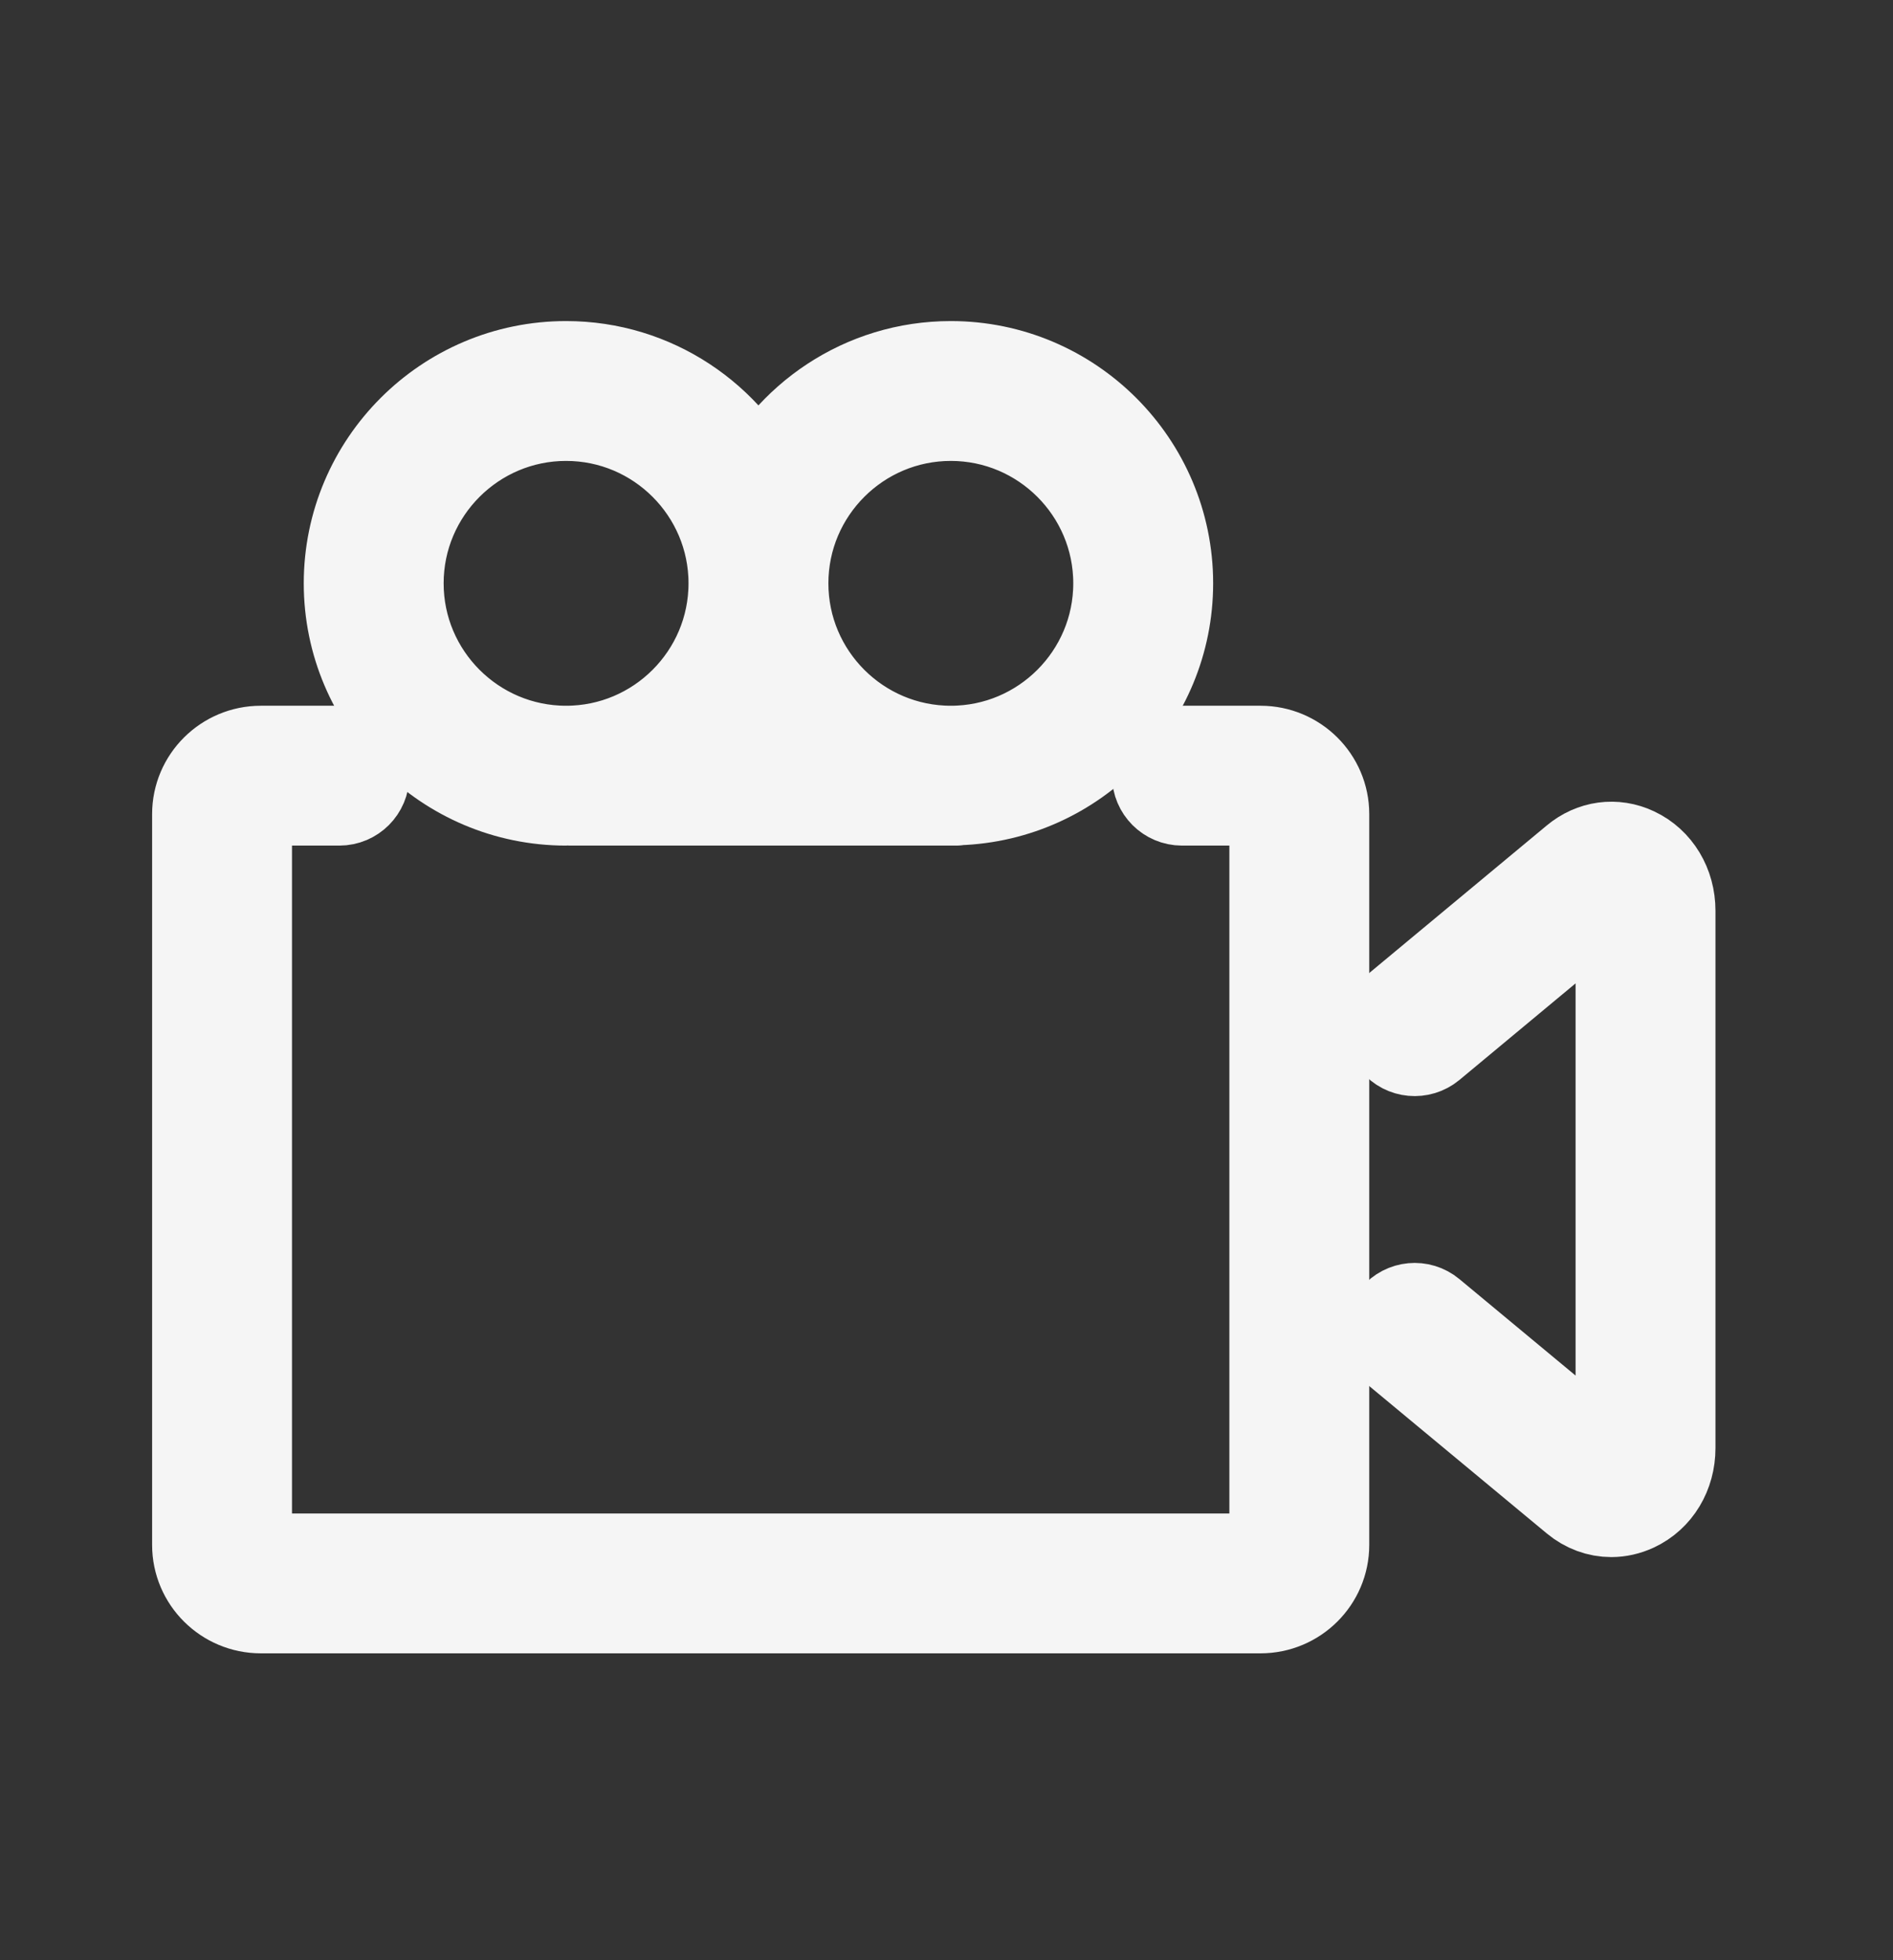 <svg width="28" height="29" viewBox="0 0 28 29" fill="none" xmlns="http://www.w3.org/2000/svg">
<rect x="0" y="0" width="28" height="29" fill="#333333" stroke="none"/>
<path d="M18.645 23.71C19.118 23.71 19.503 23.327 19.503 22.856V12.044C19.503 11.574 19.118 11.191 18.645 11.191H17.483C17.326 11.191 17.198 11.318 17.198 11.475C17.198 11.632 17.326 11.76 17.483 11.76H18.645C18.804 11.76 18.934 11.887 18.934 12.044V22.856C18.934 23.014 18.804 23.141 18.645 23.141H3.858C3.699 23.141 3.569 23.014 3.569 22.856V12.044C3.569 11.887 3.699 11.76 3.858 11.76H5.02C5.177 11.76 5.305 11.632 5.305 11.475C5.305 11.318 5.178 11.191 5.021 11.191H3.858C3.385 11.191 3 11.574 3 12.044V22.856C3 23.327 3.385 23.71 3.858 23.71H18.645Z" fill="#F5F5F5"/>
<path d="M24.147 12.682C23.882 12.557 23.587 12.598 23.358 12.789L20.743 14.963C20.623 15.064 20.606 15.243 20.707 15.364C20.806 15.484 20.986 15.501 21.108 15.4L23.722 13.226C23.78 13.177 23.842 13.168 23.906 13.197C23.974 13.23 24.055 13.322 24.055 13.474V21.424C24.055 21.576 23.974 21.668 23.905 21.7C23.841 21.73 23.78 21.719 23.721 21.671L21.107 19.5C20.986 19.399 20.807 19.416 20.706 19.537C20.606 19.658 20.623 19.837 20.743 19.938L23.358 22.109C23.499 22.226 23.665 22.286 23.833 22.286C23.938 22.286 24.044 22.262 24.146 22.215C24.442 22.077 24.624 21.773 24.624 21.423V13.474C24.624 13.124 24.441 12.82 24.147 12.682Z" fill="#F5F5F5"/>
<path d="M8.373 11.76C8.383 11.76 8.393 11.758 8.403 11.758C8.406 11.758 8.408 11.76 8.411 11.76H14.143C14.152 11.76 14.16 11.755 14.169 11.755C15.846 11.699 17.194 10.32 17.194 8.63C17.194 6.904 15.79 5.5 14.064 5.5C12.8 5.5 11.712 6.253 11.218 7.334C10.725 6.253 9.636 5.5 8.373 5.5C6.647 5.5 5.243 6.904 5.243 8.63C5.243 10.356 6.648 11.76 8.373 11.76ZM10.167 11.191C10.621 10.871 10.986 10.435 11.219 9.926C11.452 10.435 11.816 10.872 12.271 11.191H10.167ZM14.064 6.069C15.476 6.069 16.625 7.218 16.625 8.63C16.625 10.042 15.476 11.191 14.064 11.191C12.652 11.191 11.503 10.042 11.503 8.63C11.503 7.218 12.652 6.069 14.064 6.069ZM8.373 6.069C9.785 6.069 10.934 7.218 10.934 8.63C10.934 10.042 9.785 11.191 8.373 11.191C6.961 11.191 5.812 10.042 5.812 8.63C5.812 7.218 6.961 6.069 8.373 6.069Z" fill="#F5F5F5"/>
<path d="M18.645 23.71C19.118 23.71 19.503 23.327 19.503 22.856V12.044C19.503 11.574 19.118 11.191 18.645 11.191H17.483C17.326 11.191 17.198 11.318 17.198 11.475C17.198 11.632 17.326 11.76 17.483 11.76H18.645C18.804 11.76 18.934 11.887 18.934 12.044V22.856C18.934 23.014 18.804 23.141 18.645 23.141H3.858C3.699 23.141 3.569 23.014 3.569 22.856V12.044C3.569 11.887 3.699 11.76 3.858 11.76H5.02C5.177 11.76 5.305 11.632 5.305 11.475C5.305 11.318 5.178 11.191 5.021 11.191H3.858C3.385 11.191 3 11.574 3 12.044V22.856C3 23.327 3.385 23.71 3.858 23.71H18.645Z" stroke="#F5F5F5" stroke-width="1.5"/>
<path d="M24.147 12.682C23.882 12.557 23.587 12.598 23.358 12.789L20.743 14.963C20.623 15.064 20.606 15.243 20.707 15.364C20.806 15.484 20.986 15.501 21.108 15.4L23.722 13.226C23.78 13.177 23.842 13.168 23.906 13.197C23.974 13.23 24.055 13.322 24.055 13.474V21.424C24.055 21.576 23.974 21.668 23.905 21.7C23.841 21.73 23.78 21.719 23.721 21.671L21.107 19.5C20.986 19.399 20.807 19.416 20.706 19.537C20.606 19.658 20.623 19.837 20.743 19.938L23.358 22.109C23.499 22.226 23.665 22.286 23.833 22.286C23.938 22.286 24.044 22.262 24.146 22.215C24.442 22.077 24.624 21.773 24.624 21.423V13.474C24.624 13.124 24.441 12.82 24.147 12.682Z" stroke="#F5F5F5" stroke-width="1.5"/>
<path d="M8.373 11.76C8.383 11.76 8.393 11.758 8.403 11.758C8.406 11.758 8.408 11.76 8.411 11.76H14.143C14.152 11.76 14.16 11.755 14.169 11.755C15.846 11.699 17.194 10.32 17.194 8.63C17.194 6.904 15.79 5.5 14.064 5.5C12.8 5.5 11.712 6.253 11.218 7.334C10.725 6.253 9.636 5.5 8.373 5.5C6.647 5.5 5.243 6.904 5.243 8.63C5.243 10.356 6.648 11.76 8.373 11.76ZM10.167 11.191C10.621 10.871 10.986 10.435 11.219 9.926C11.452 10.435 11.816 10.872 12.271 11.191H10.167ZM14.064 6.069C15.476 6.069 16.625 7.218 16.625 8.63C16.625 10.042 15.476 11.191 14.064 11.191C12.652 11.191 11.503 10.042 11.503 8.63C11.503 7.218 12.652 6.069 14.064 6.069ZM8.373 6.069C9.785 6.069 10.934 7.218 10.934 8.63C10.934 10.042 9.785 11.191 8.373 11.191C6.961 11.191 5.812 10.042 5.812 8.63C5.812 7.218 6.961 6.069 8.373 6.069Z" stroke="#F5F5F5" stroke-width="1.5"/>
</svg>
